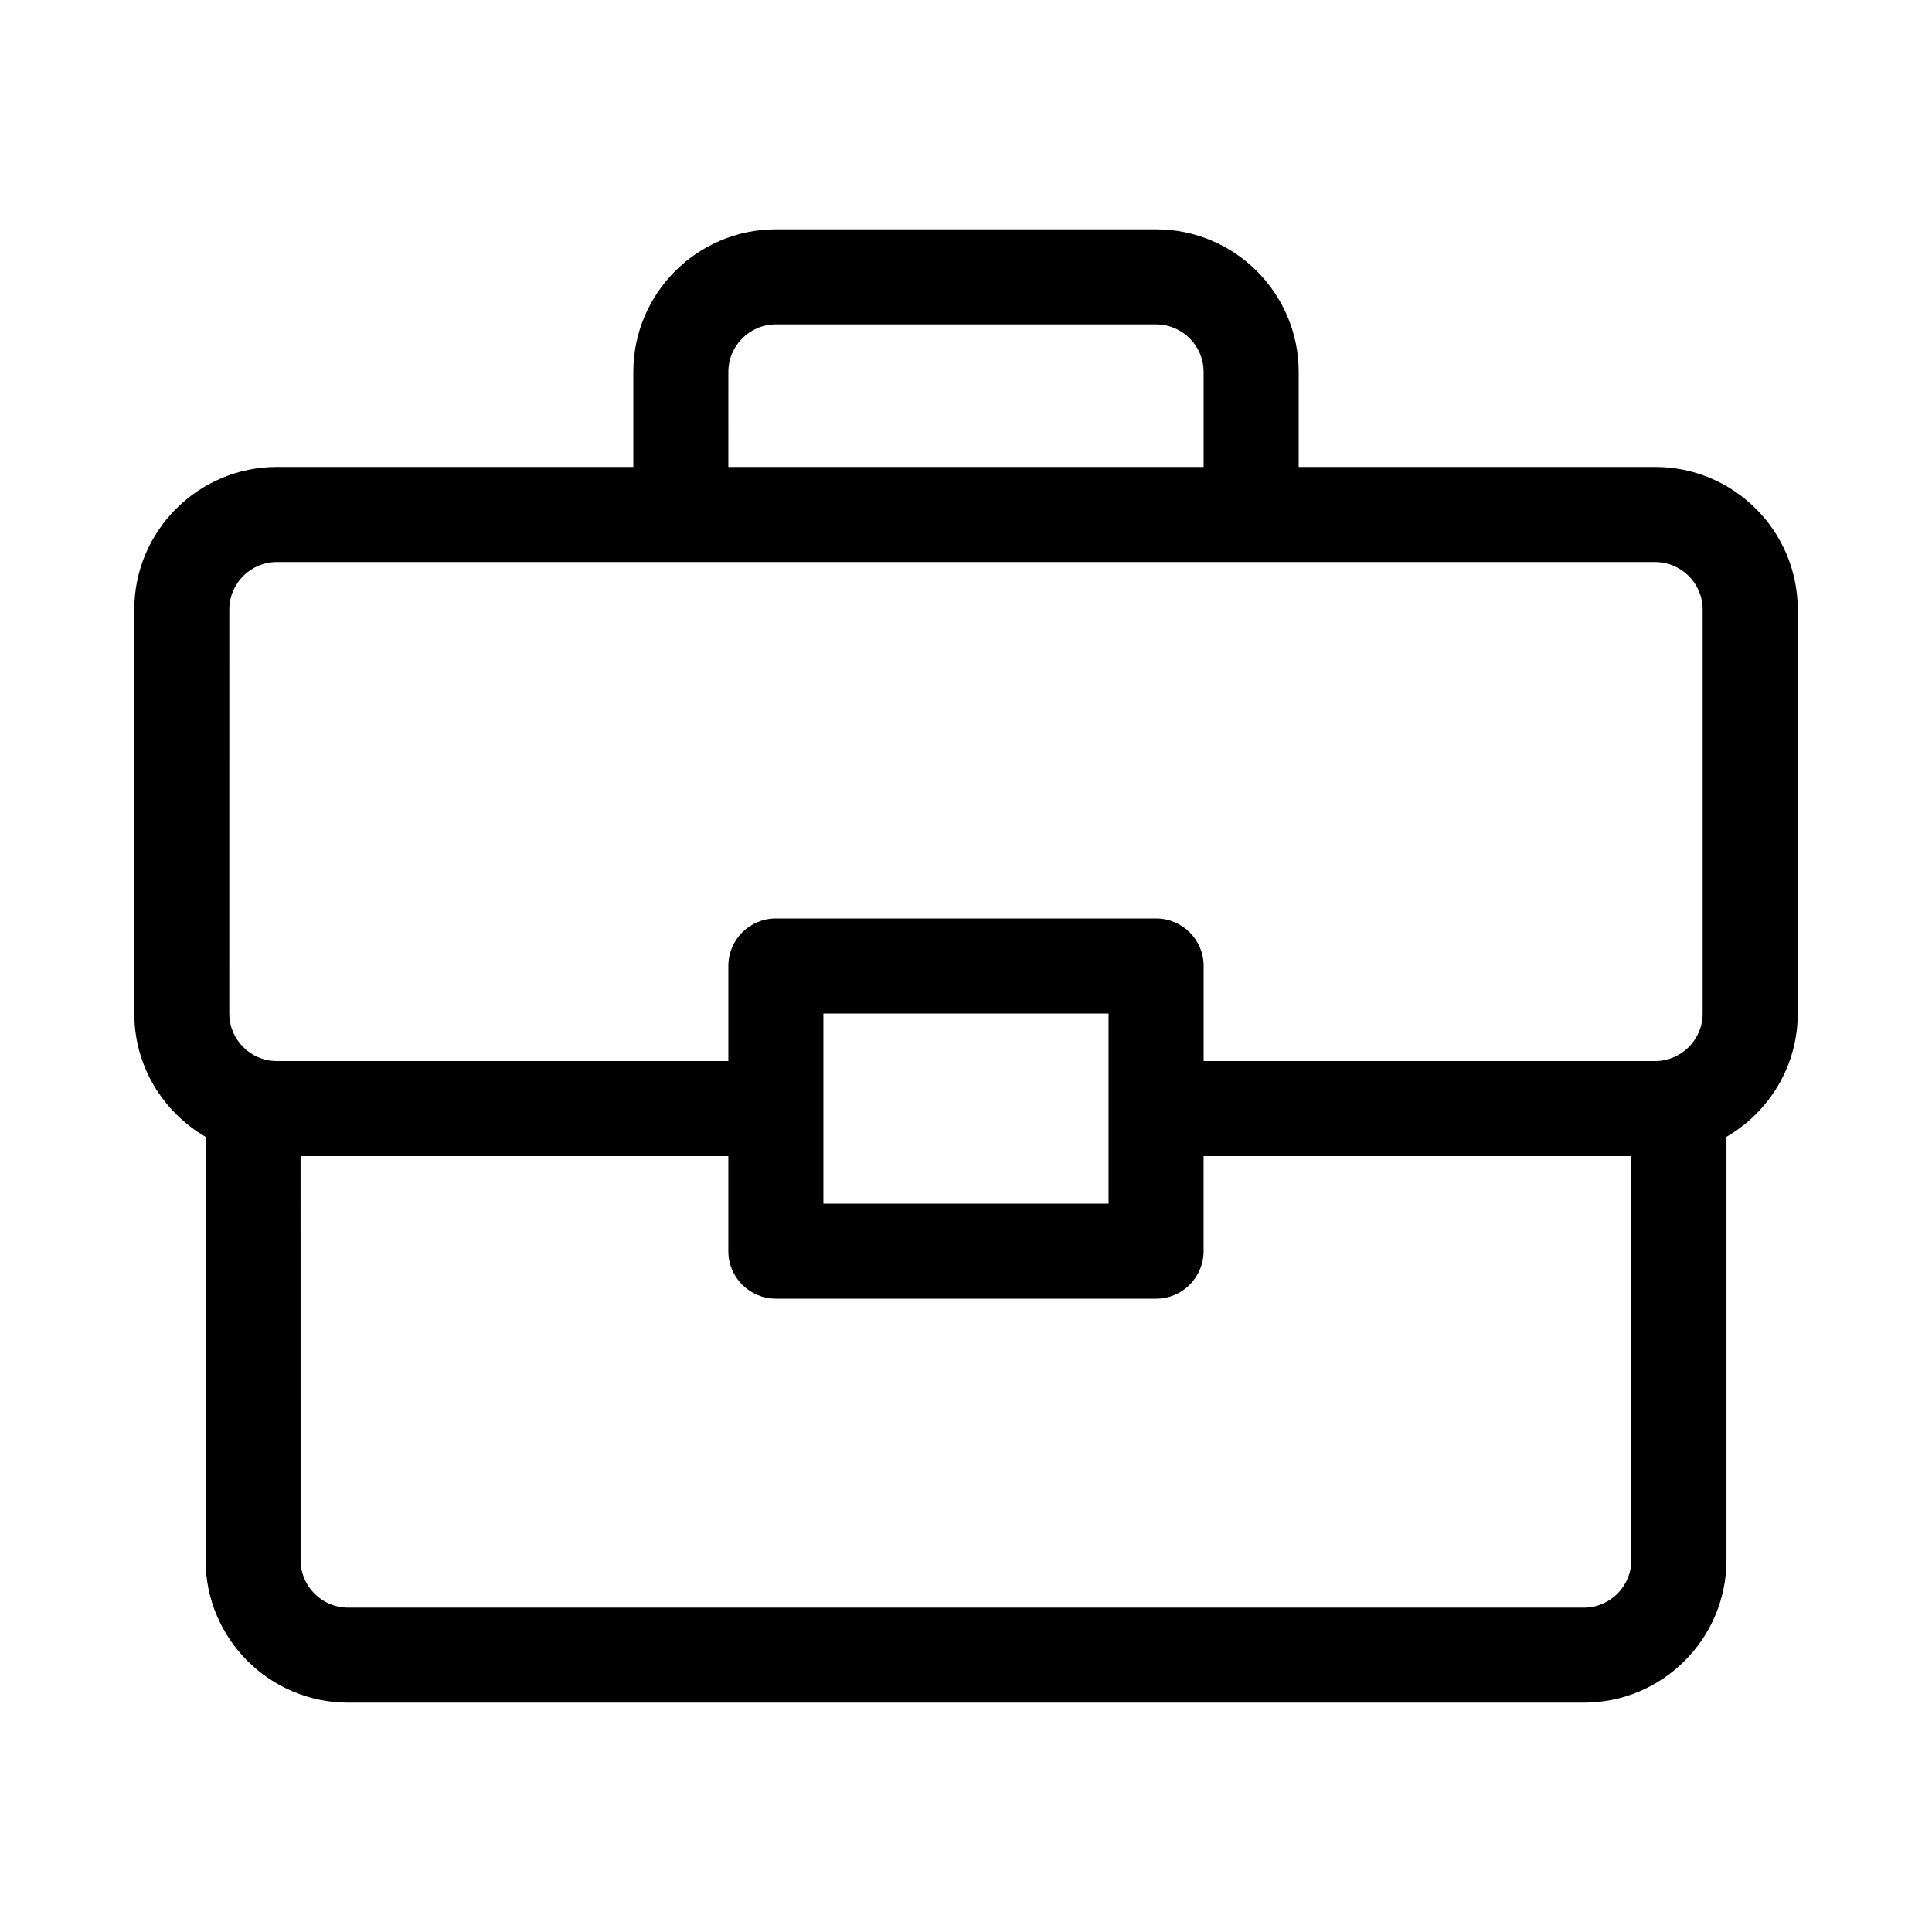 <?xml version="1.0" encoding="UTF-8"?>
<!-- Uploaded to: ICON Repo, www.iconrepo.com, Generator: ICON Repo Mixer Tools -->
<svg fill="#000000" width="800px" height="800px" version="1.1" viewBox="144 144 512 512" xmlns="http://www.w3.org/2000/svg">
 <path d="m582.63 267.75h-94.465v-25.191c0-20.836-16.949-37.785-37.785-37.785h-100.76c-20.836 0-37.785 16.949-37.785 37.785v25.191h-94.465c-20.836 0-37.785 16.949-37.785 37.785v107.06c0 13.949 7.617 26.129 18.895 32.672v112.17c0 20.836 16.949 37.785 37.785 37.785h327.48c20.836 0 37.785-16.949 37.785-37.785v-112.17c11.273-6.543 18.891-18.723 18.891-32.672v-107.06c0-20.836-16.949-37.785-37.785-37.785zm-245.61-25.191c0-6.945 5.652-12.594 12.594-12.594h100.76c6.945 0 12.594 5.648 12.594 12.594v25.191h-125.95zm-132.25 62.977c0-6.945 5.652-12.594 12.594-12.594h365.26c6.945 0 12.594 5.648 12.594 12.594v107.06c0 6.945-5.652 12.594-12.594 12.594h-119.65v-25.191c0-6.957-5.641-12.594-12.594-12.594h-100.77c-6.957 0-12.594 5.641-12.594 12.594v25.191h-119.66c-6.945 0-12.594-5.652-12.594-12.594zm233.01 107.06v50.383h-75.574v-50.383zm125.95 157.44h-327.48c-6.945 0-12.594-5.652-12.594-12.594l-0.004-107.06h113.36v25.191c0 6.957 5.641 12.594 12.594 12.594h100.76c6.957 0 12.594-5.641 12.594-12.594v-25.191h113.36v107.06c0.008 6.945-5.644 12.598-12.586 12.598z"/>
</svg>